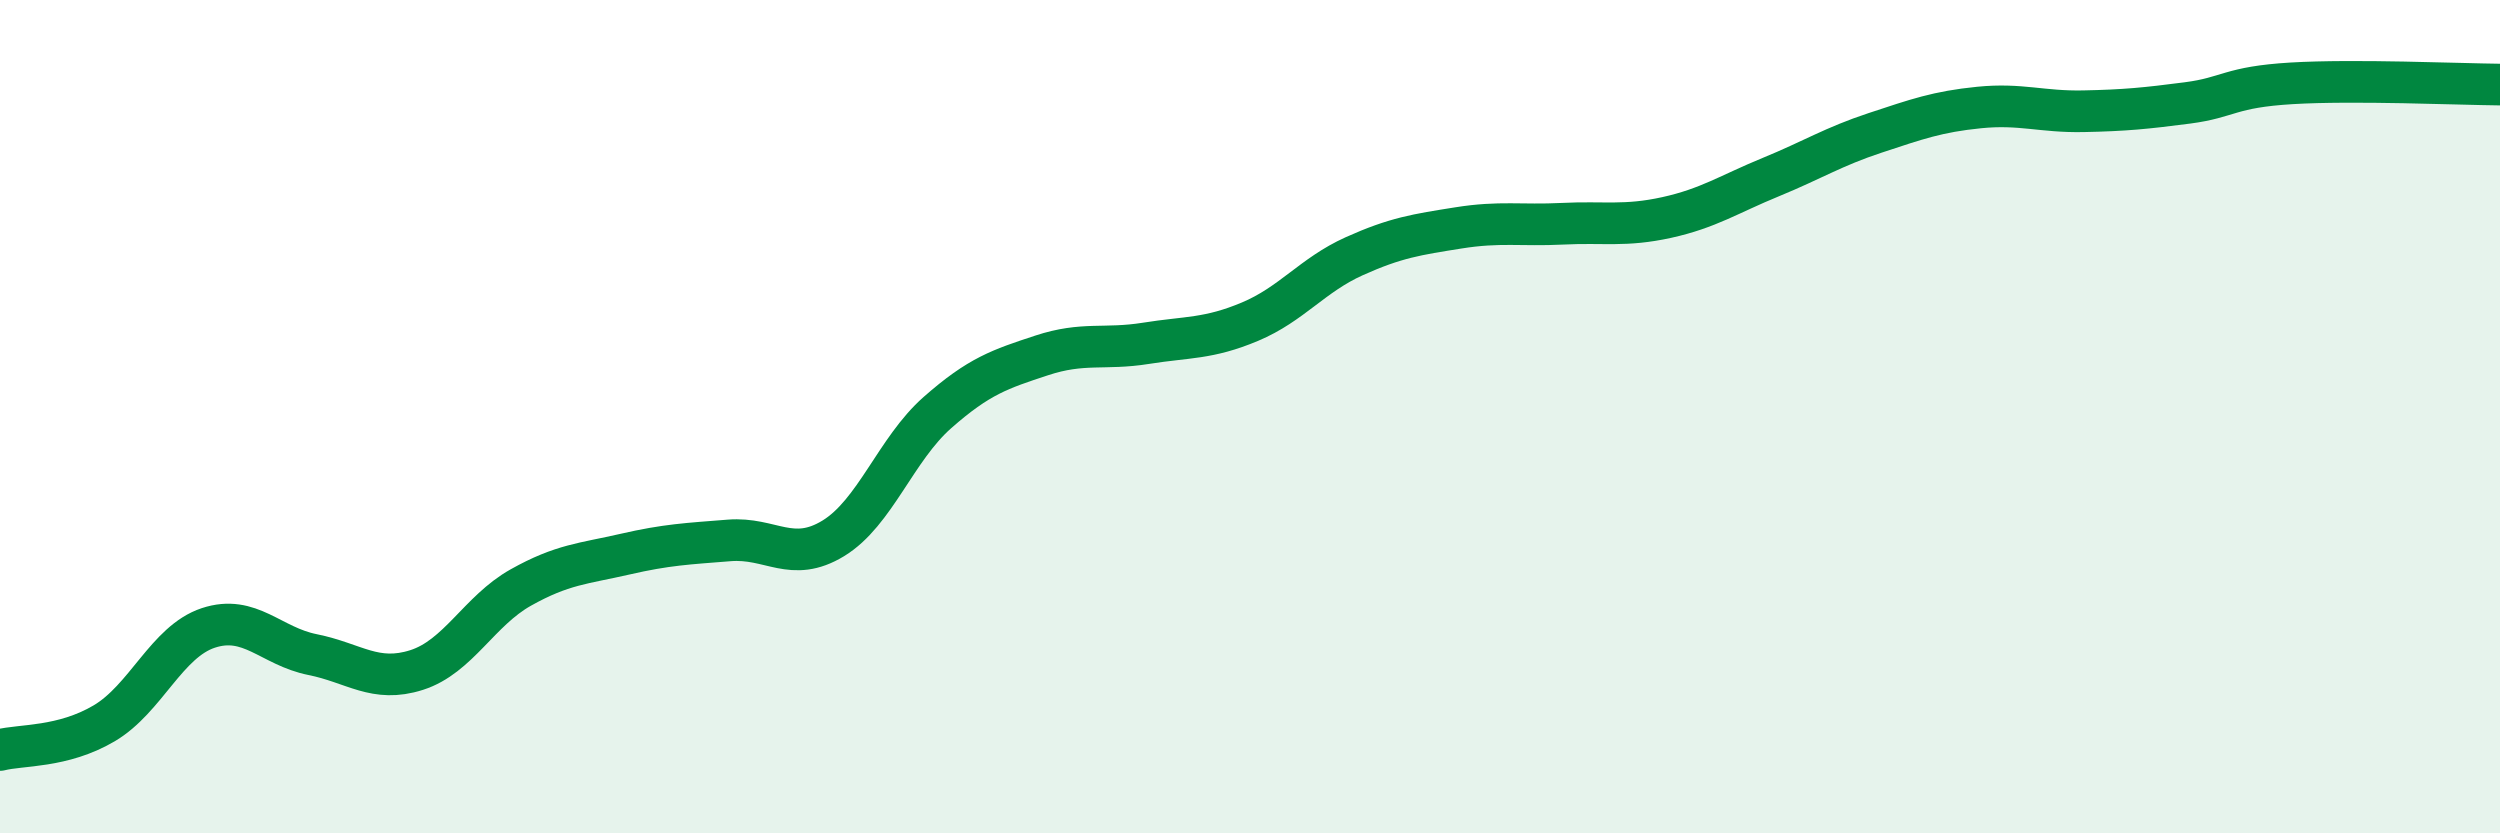 
    <svg width="60" height="20" viewBox="0 0 60 20" xmlns="http://www.w3.org/2000/svg">
      <path
        d="M 0,18 C 0.5,17.87 1.5,17.95 2.5,17.36 C 3.5,16.77 4,15.4 5,15.07 C 6,14.74 6.5,15.51 7.5,15.71 C 8.5,15.91 9,16.4 10,16.08 C 11,15.76 11.5,14.66 12.5,14.1 C 13.5,13.54 14,13.53 15,13.3 C 16,13.07 16.5,13.05 17.5,12.97 C 18.5,12.89 19,13.53 20,12.92 C 21,12.31 21.5,10.78 22.5,9.9 C 23.5,9.02 24,8.86 25,8.53 C 26,8.2 26.5,8.4 27.5,8.24 C 28.5,8.08 29,8.14 30,7.72 C 31,7.3 31.5,6.6 32.5,6.15 C 33.5,5.7 34,5.63 35,5.47 C 36,5.31 36.5,5.42 37.5,5.37 C 38.5,5.32 39,5.44 40,5.22 C 41,5 41.5,4.66 42.5,4.25 C 43.5,3.84 44,3.52 45,3.19 C 46,2.86 46.5,2.68 47.5,2.58 C 48.5,2.48 49,2.69 50,2.67 C 51,2.65 51.5,2.6 52.5,2.47 C 53.5,2.34 53.5,2.09 55,2 C 56.5,1.91 59,2.02 60,2.03L60 20L0 20Z"
        fill="#008740"
        opacity="0.1"
        stroke-linecap="round"
        stroke-linejoin="round"
      />
      <path
        d="M 0,18 C 0.5,17.87 1.5,17.95 2.5,17.36 C 3.5,16.77 4,15.4 5,15.07 C 6,14.74 6.5,15.51 7.5,15.71 C 8.5,15.91 9,16.4 10,16.08 C 11,15.76 11.5,14.66 12.5,14.1 C 13.5,13.54 14,13.53 15,13.3 C 16,13.07 16.5,13.05 17.5,12.97 C 18.5,12.89 19,13.53 20,12.92 C 21,12.31 21.5,10.78 22.5,9.9 C 23.5,9.02 24,8.86 25,8.53 C 26,8.2 26.5,8.4 27.5,8.24 C 28.5,8.08 29,8.14 30,7.72 C 31,7.3 31.5,6.6 32.5,6.15 C 33.5,5.7 34,5.63 35,5.47 C 36,5.31 36.5,5.42 37.5,5.37 C 38.5,5.32 39,5.44 40,5.22 C 41,5 41.5,4.66 42.5,4.25 C 43.5,3.84 44,3.52 45,3.19 C 46,2.86 46.5,2.68 47.5,2.58 C 48.5,2.48 49,2.69 50,2.67 C 51,2.65 51.5,2.6 52.5,2.47 C 53.5,2.34 53.5,2.09 55,2 C 56.5,1.91 59,2.02 60,2.03"
        stroke="#008740"
        stroke-width="1"
        fill="none"
        stroke-linecap="round"
        stroke-linejoin="round"
      />
    </svg>
  